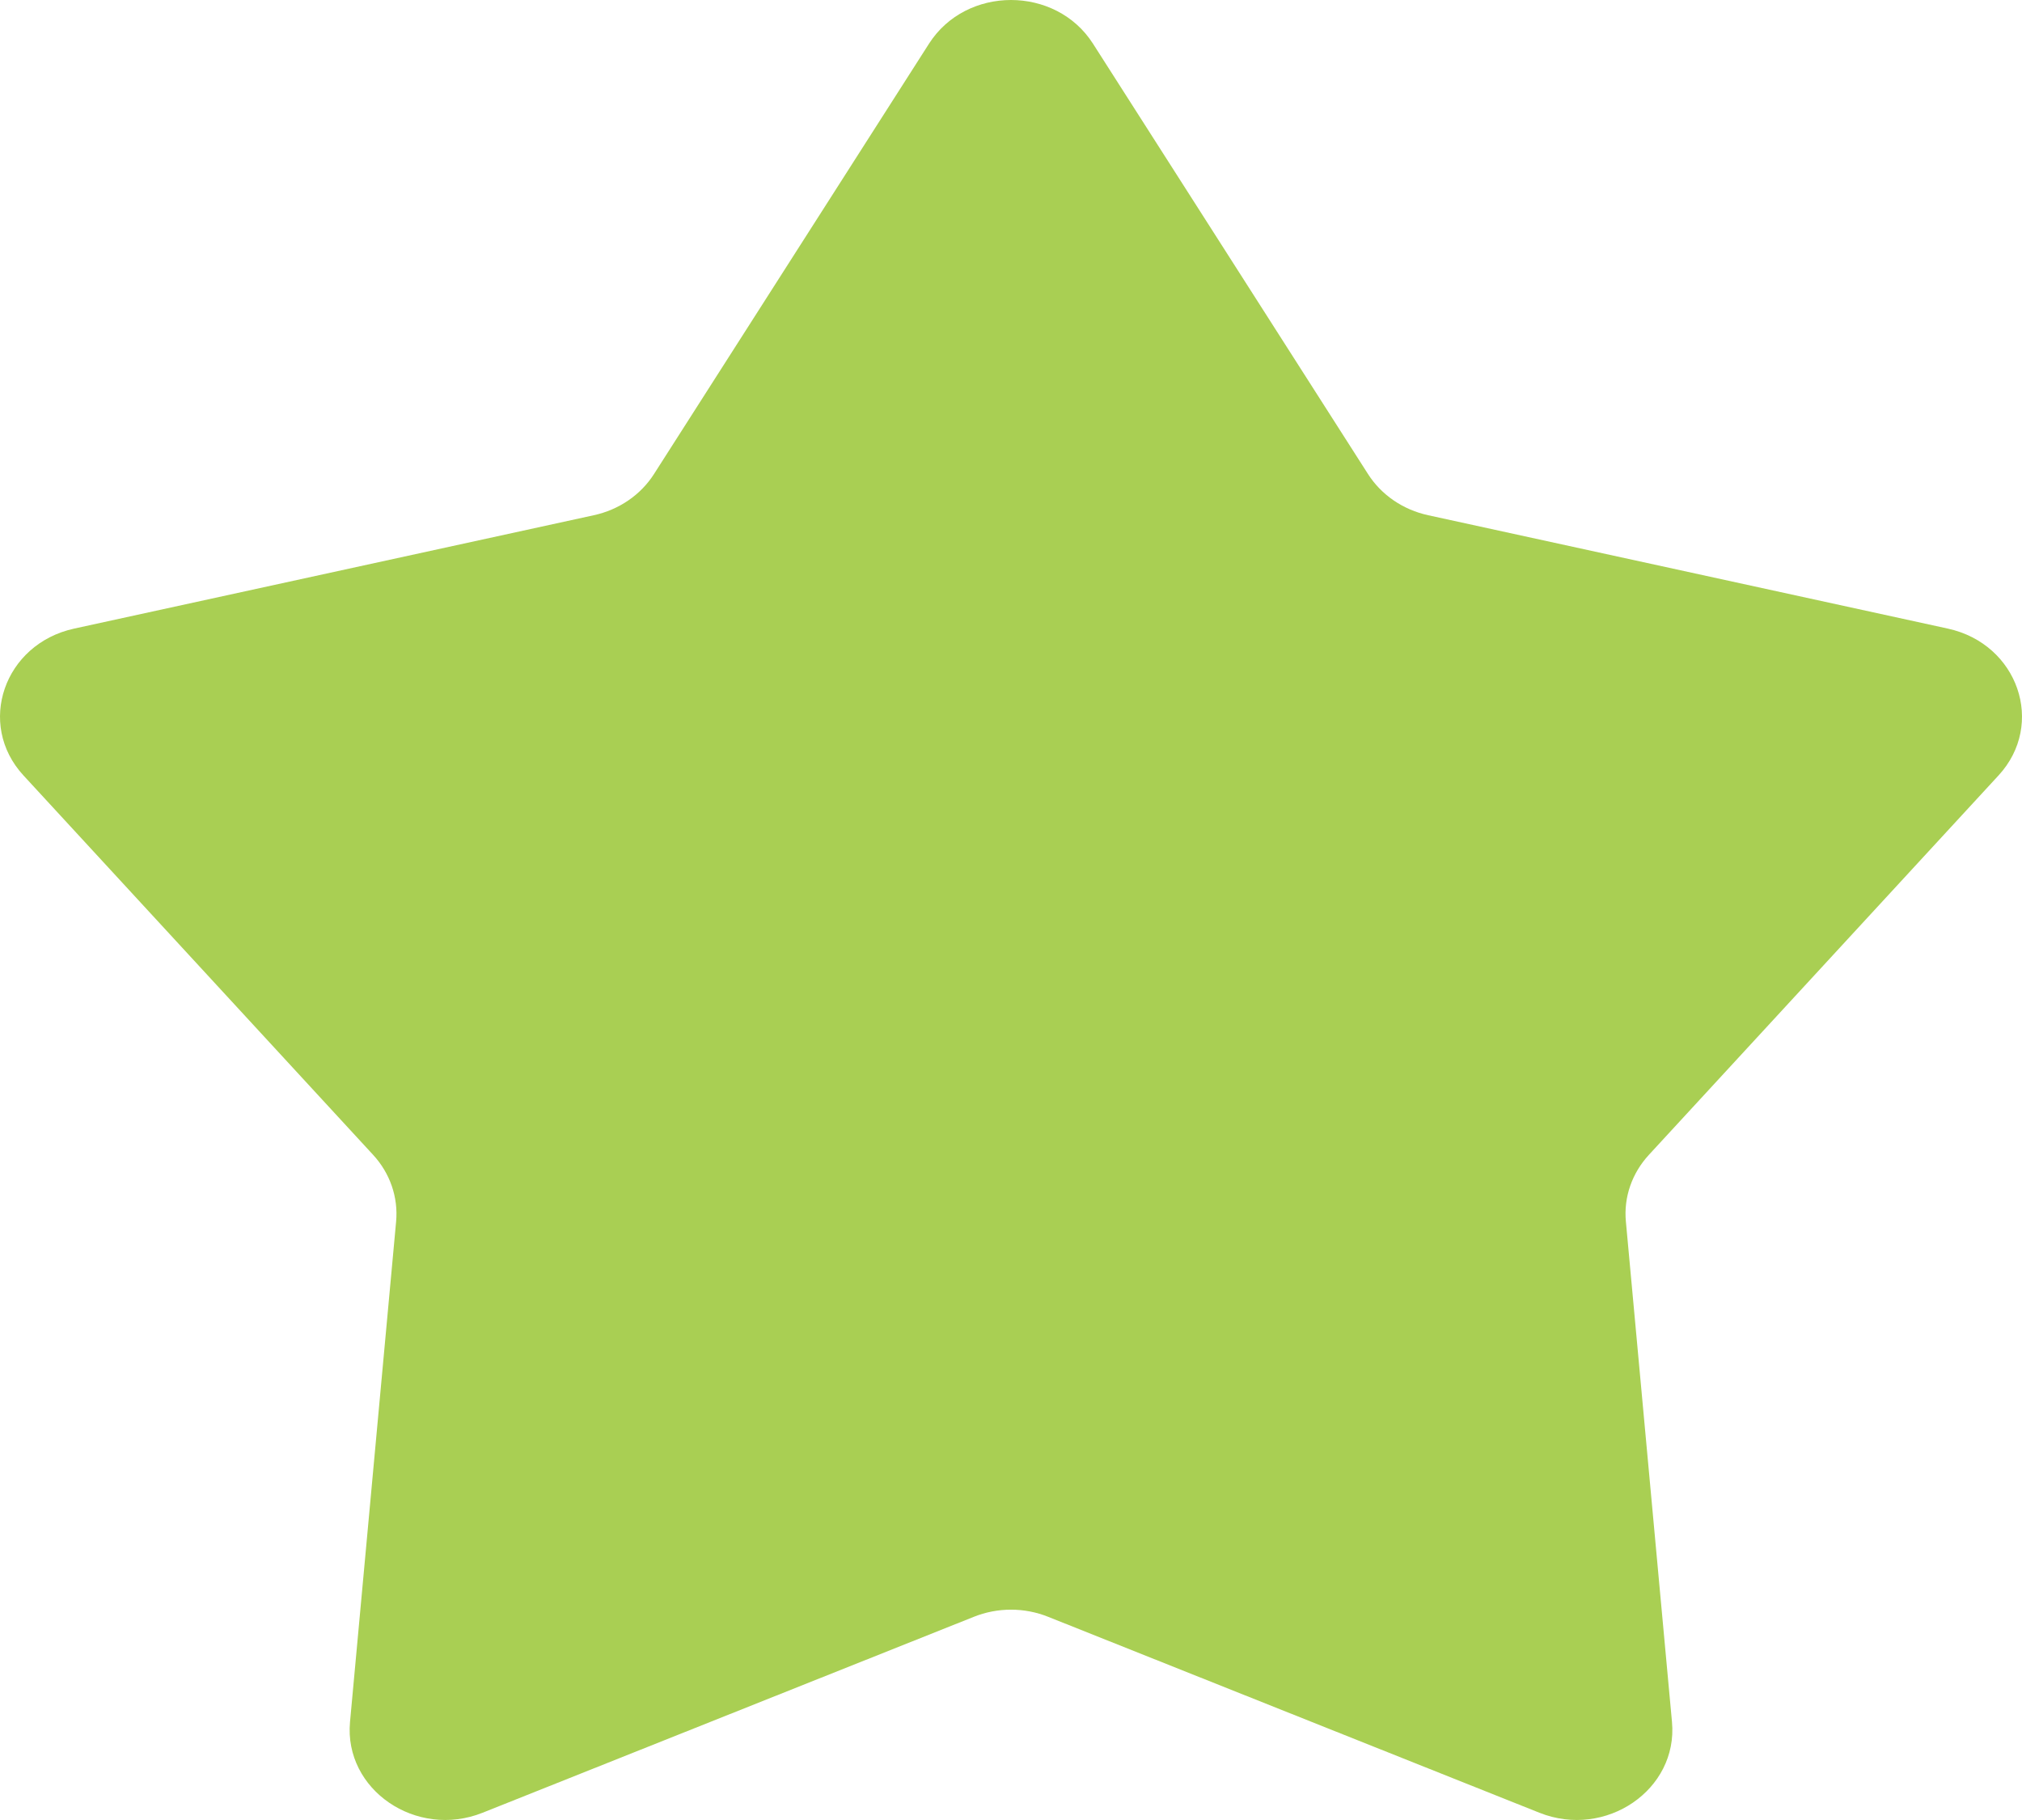 <svg width="20" height="18" viewBox="0 0 20 18" fill="none" xmlns="http://www.w3.org/2000/svg">
<path d="M9.189 0.432C9.557 -0.144 10.443 -0.144 10.811 0.432L13.531 4.688C13.663 4.895 13.878 5.042 14.128 5.096L19.267 6.217C19.961 6.369 20.235 7.162 19.768 7.669L16.31 11.421C16.142 11.603 16.059 11.841 16.082 12.082L16.538 17.031C16.599 17.7 15.883 18.19 15.226 17.928L10.369 15.991C10.133 15.896 9.867 15.896 9.631 15.991L4.774 17.928C4.117 18.19 3.401 17.7 3.462 17.031L3.918 12.082C3.94 11.841 3.858 11.603 3.69 11.421L0.232 7.669C-0.235 7.162 0.039 6.369 0.733 6.217L5.872 5.096C6.122 5.042 6.337 4.895 6.469 4.688L9.189 0.432Z" fill="#A9CF53"/>
</svg>
